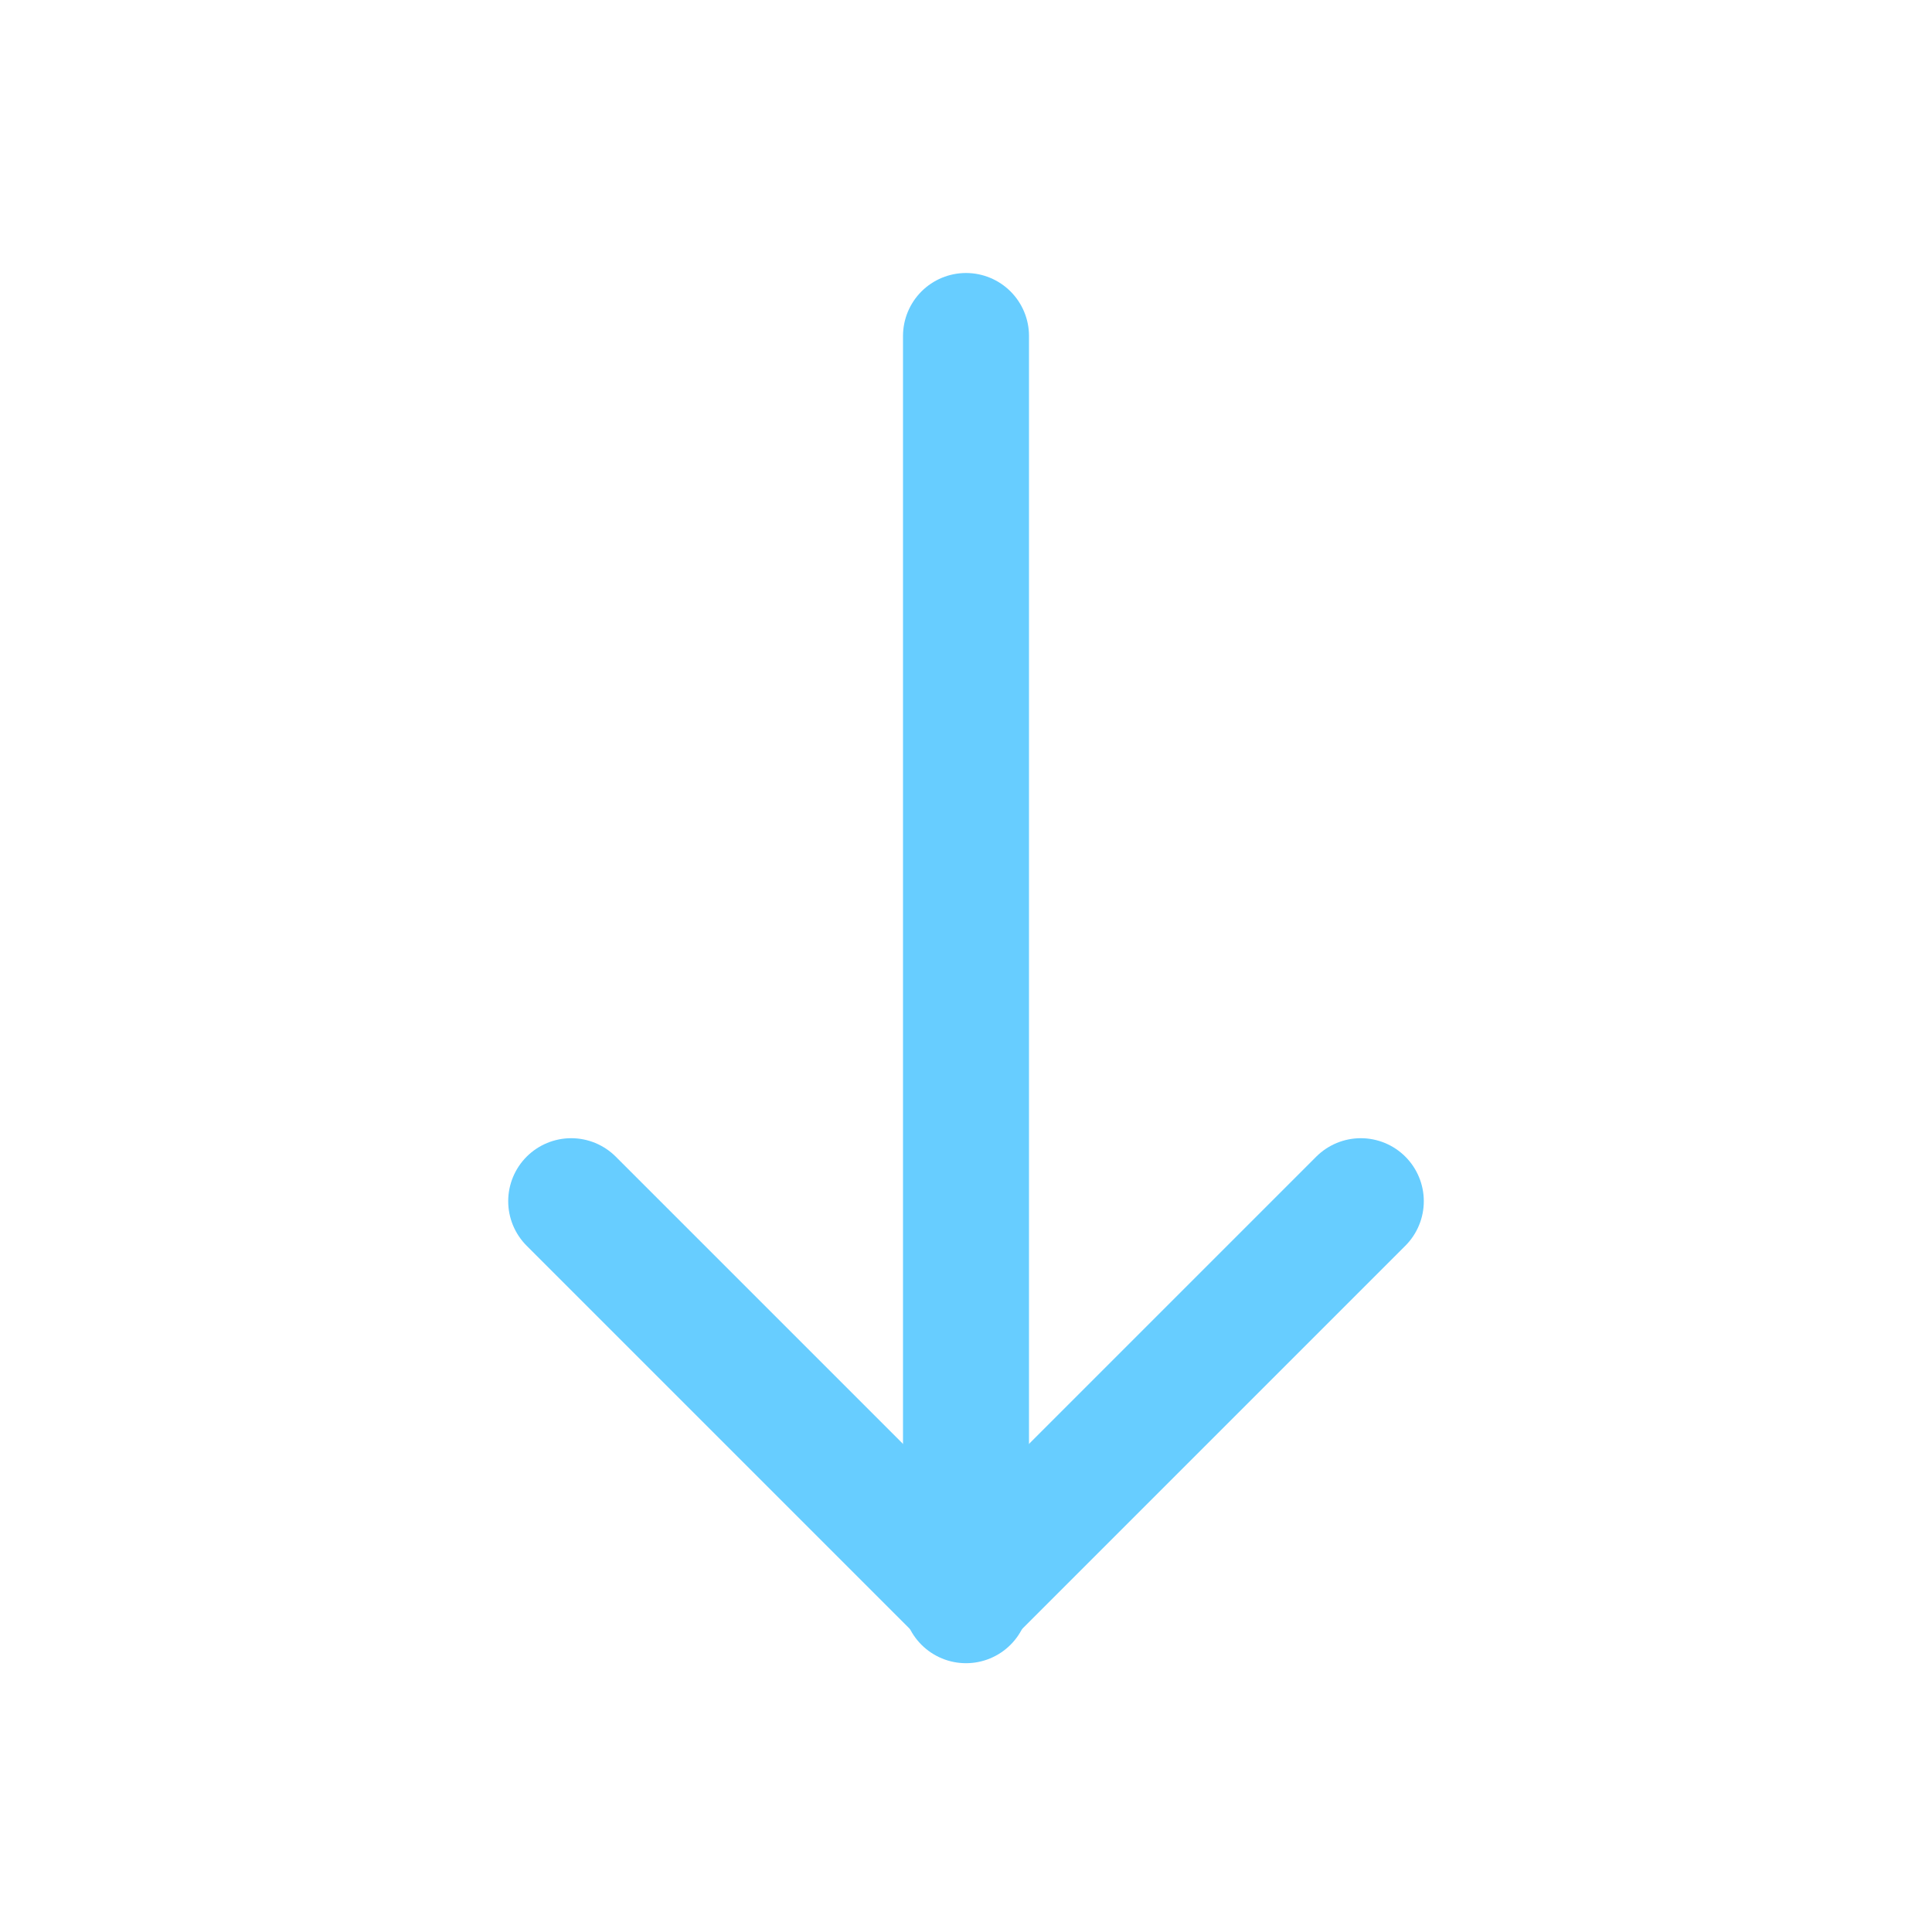 <?xml version="1.0" encoding="utf-8"?>
<!-- Generator: Adobe Illustrator 28.1.0, SVG Export Plug-In . SVG Version: 6.00 Build 0)  -->
<svg version="1.1" id="Layer_1" xmlns="http://www.w3.org/2000/svg" xmlns:xlink="http://www.w3.org/1999/xlink" x="0px" y="0px"
	 viewBox="0 0 46 46" style="enable-background:new 0 0 46 46;" xml:space="preserve">
<style type="text/css">
	.st0{clip-path:url(#SVGID_00000149349099607309836060000002844900076711608200_);}
	.st1{fill:none;stroke:#67CDFF;stroke-width:3;stroke-linecap:round;stroke-linejoin:round;stroke-miterlimit:10;}
</style>
<g>
	<defs>
		<rect id="SVGID_1_" x="7" y="7" transform="matrix(0.707 -0.707 0.707 0.707 -9.527 23)" width="31.9" height="32"/>
	</defs>
	<clipPath id="SVGID_00000125585161400010539210000006944856395196082561_">
		<use xlink:href="#SVGID_1_"  style="overflow:visible;"/>
	</clipPath>
	<g style="clip-path:url(#SVGID_00000125585161400010539210000006944856395196082561_);">
		<path class="st1" d="M23,38.1l0-30.1"/>
		<path class="st1" d="M13.6,28.6l9.4,9.4l9.4-9.4"/>
	</g>
</g>
</svg>

